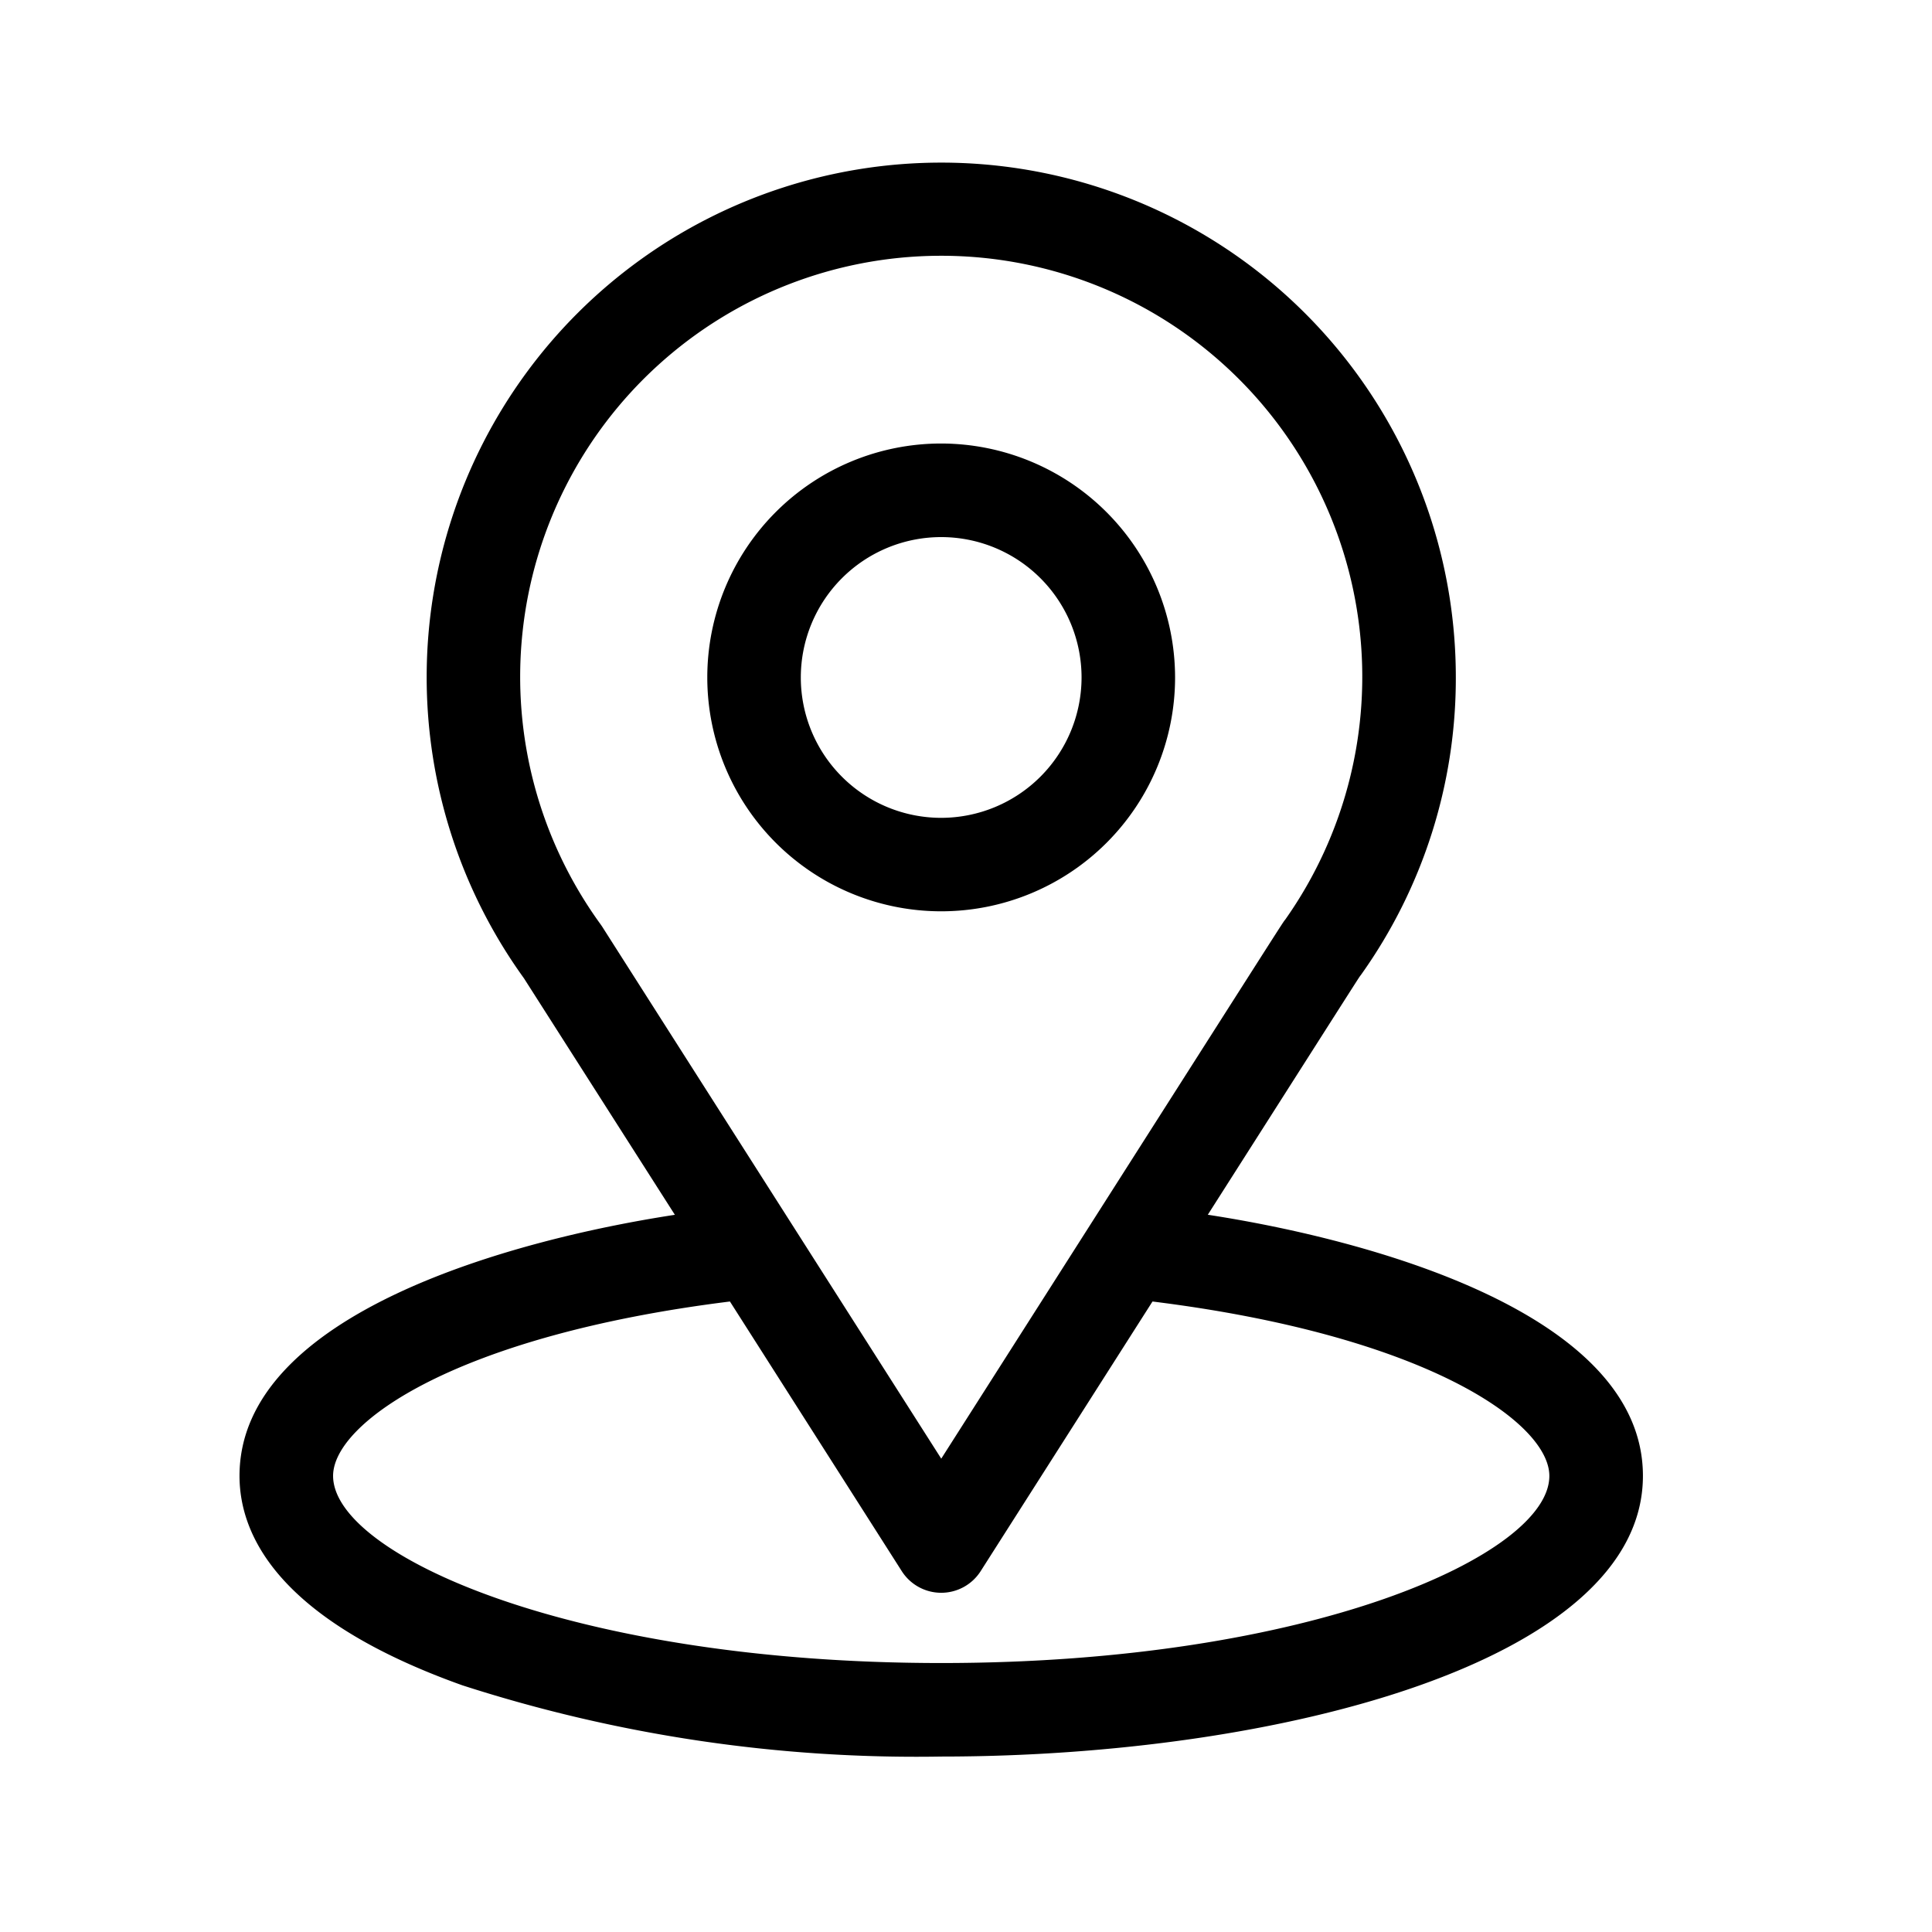 <svg xmlns="http://www.w3.org/2000/svg" width="32" height="32" viewBox="0 0 32 32">
  <g id="fingerprint" transform="translate(643 1998)">
    <g id="base" transform="translate(-643 -1998)" opacity="0">
      <rect id="Rectangle_982" data-name="Rectangle 982" width="32" height="32" fill="#7e2323"/>
      <rect id="Rectangle_983" data-name="Rectangle 983" width="26" height="26" transform="translate(3 3)" fill="#e88e8e"/>
    </g>
    <g id="location" transform="translate(-639.033 -1995.355)">
      <g id="Group_42392" data-name="Group 42392">
        <g id="Group_42391" data-name="Group 42391">
          <path id="Path_46016" data-name="Path 46016" d="M47.038,17.475c2.814-4.416,2.461-3.865,2.542-3.98a8.46,8.46,0,0,0,1.566-4.919,8.523,8.523,0,1,0-15.435,4.982l2.5,3.918C35.538,17.885,31,19.107,31,21.8c0,.981.64,2.38,3.691,3.469a24.457,24.457,0,0,0,7.931,1.18c5.58,0,11.623-1.574,11.623-4.649C54.245,19.107,49.713,17.886,47.038,17.475ZM37.005,12.7l-.027-.039a6.974,6.974,0,1,1,11.345-.078c-.075.1.315-.507-5.7,8.932ZM42.623,24.9c-6.1,0-10.073-1.792-10.073-3.1,0-.879,2.044-2.324,6.573-2.888l2.846,4.466a.775.775,0,0,0,1.307,0l2.846-4.466c4.529.563,6.573,2.009,6.573,2.888C52.7,23.1,48.754,24.9,42.623,24.9Z" transform="translate(-31)"/>
        </g>
      </g>
      <g id="Group_42394" data-name="Group 42394" transform="translate(7.748 4.701)">
        <g id="Group_42393" data-name="Group 42393">
          <path id="Path_46017" data-name="Path 46017" d="M184.874,91a3.874,3.874,0,1,0,3.874,3.874A3.879,3.879,0,0,0,184.874,91Zm0,6.2a2.325,2.325,0,1,1,2.325-2.325A2.327,2.327,0,0,1,184.874,97.2Z" transform="translate(-181 -91)"/>
        </g>
      </g>
    </g>
  </g>
</svg>
